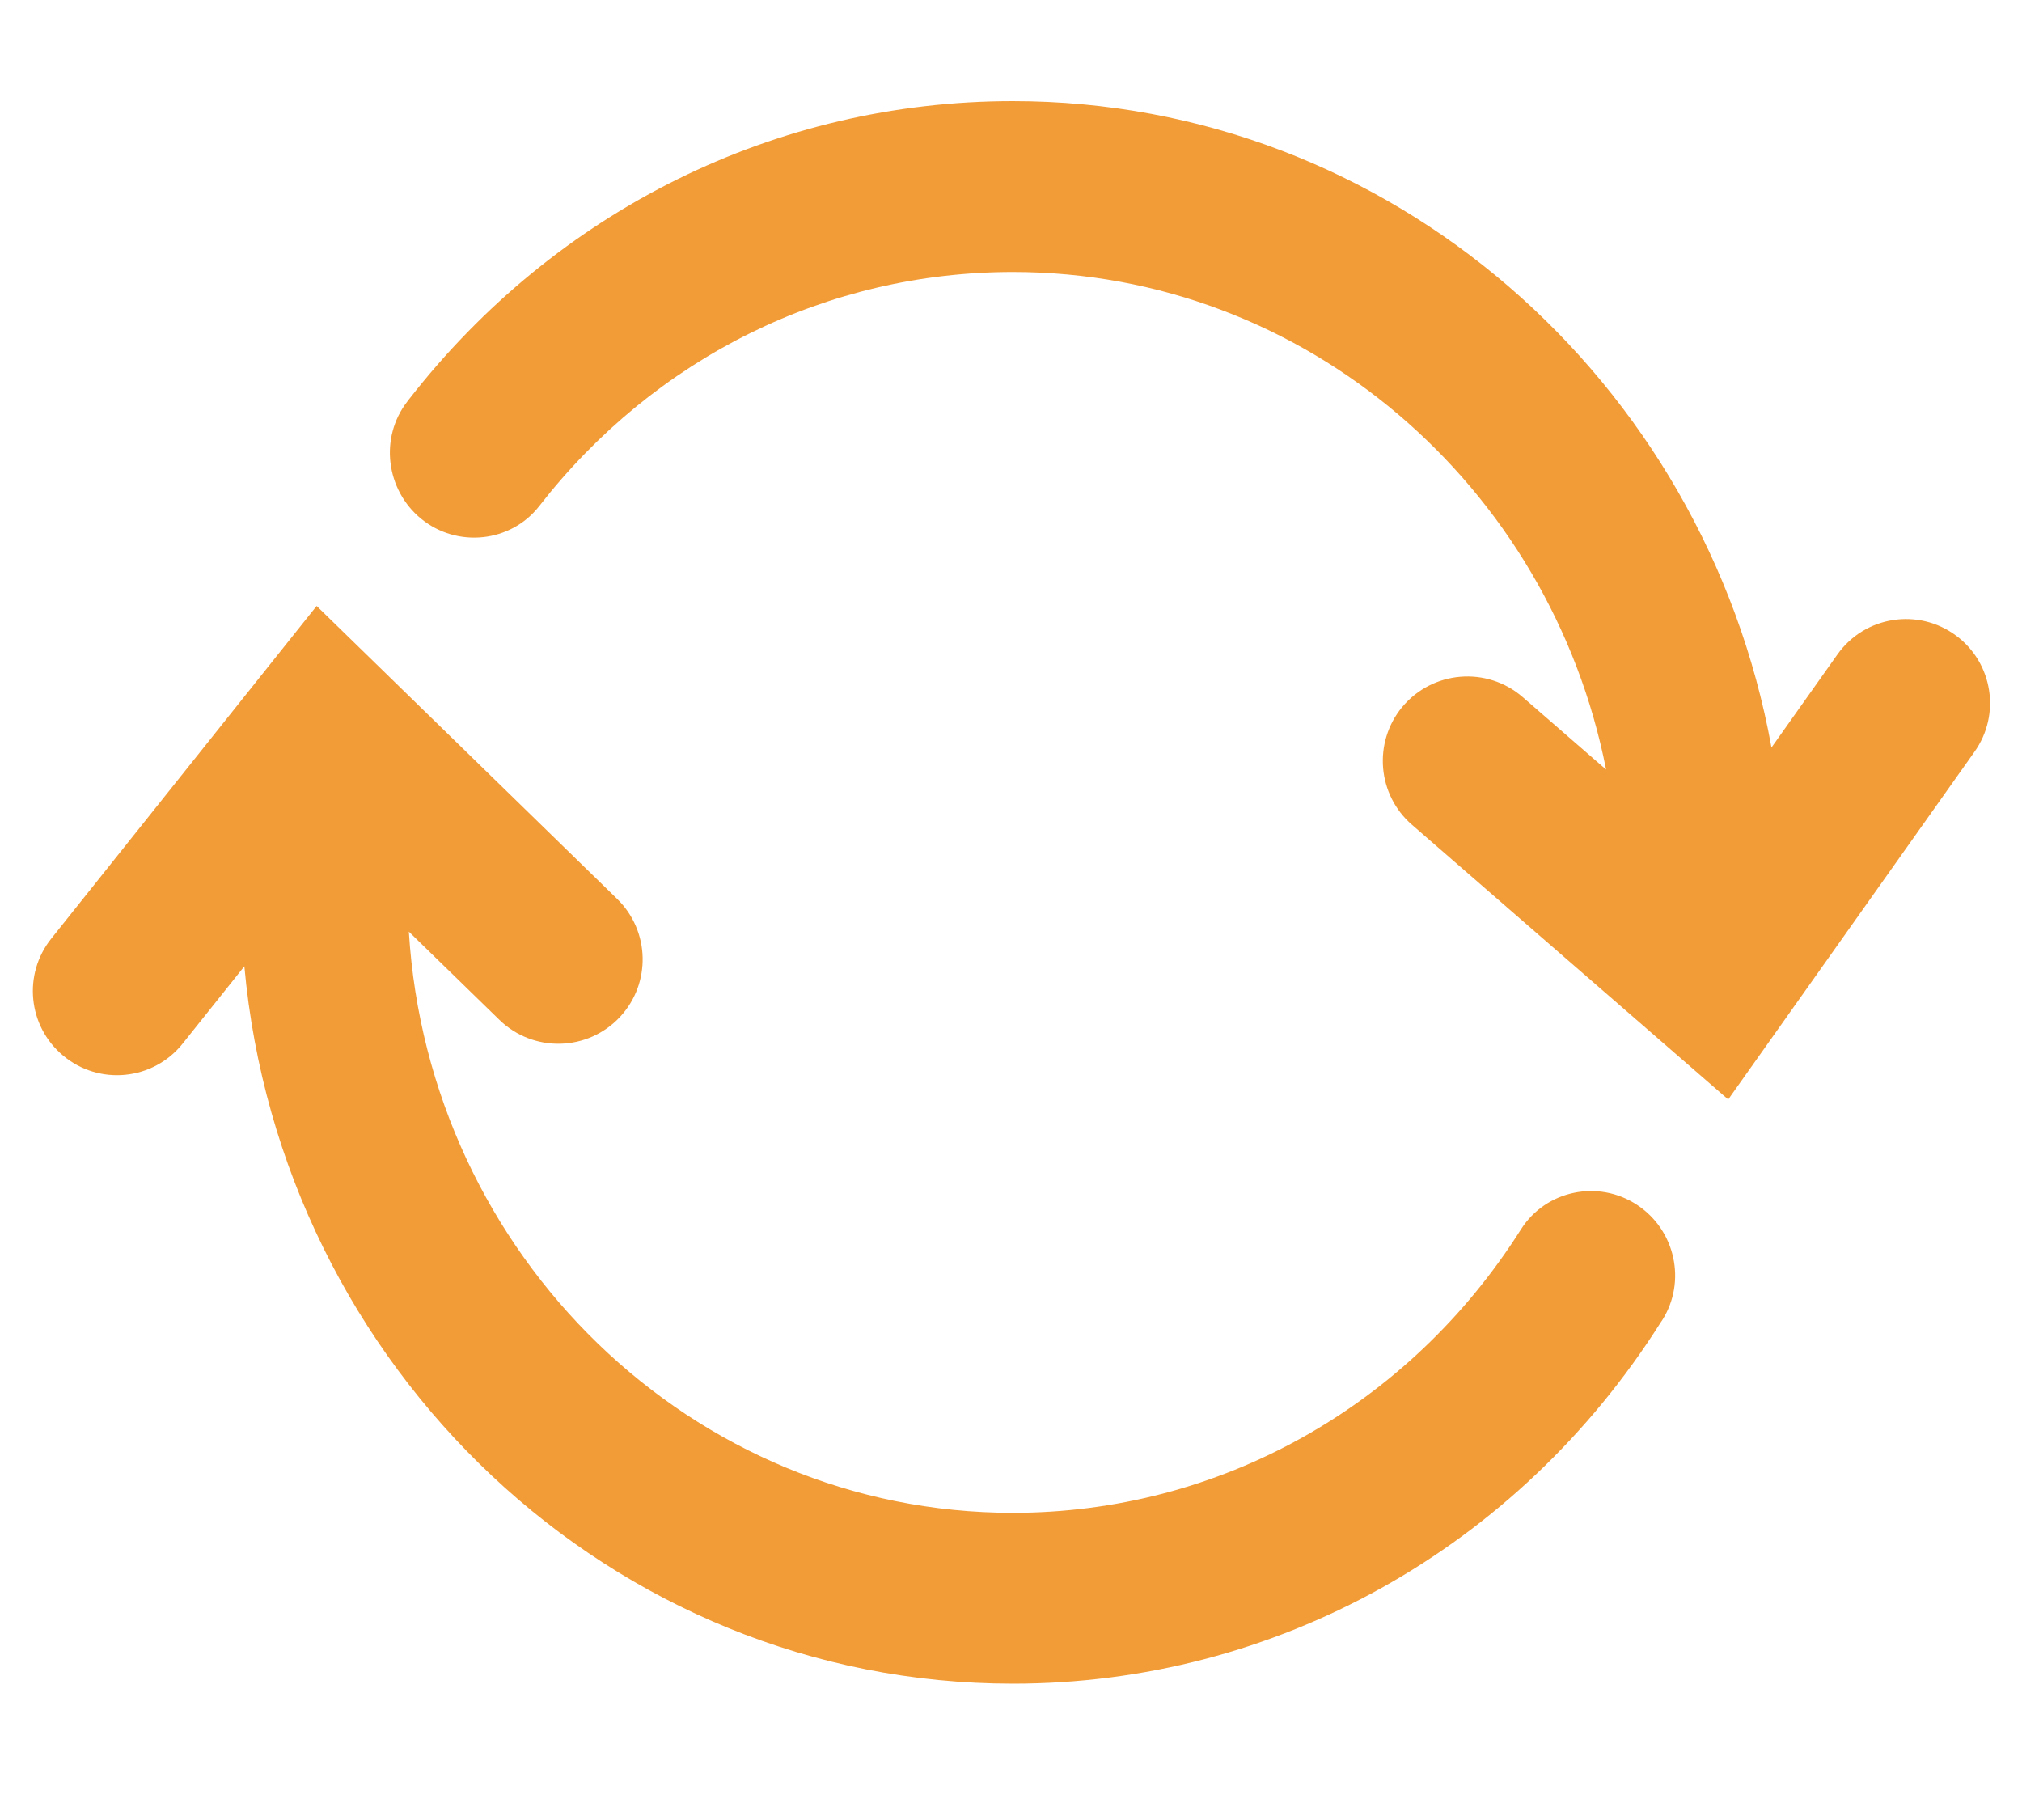 <svg width="20" height="18" viewBox="0 0 20 18" fill="none" xmlns="http://www.w3.org/2000/svg">
<path d="M18.174 6.473C18.444 6.092 18.974 6.008 19.349 6.287V6.287C19.711 6.556 19.792 7.066 19.531 7.434L17.094 10.874L13.966 8.157C13.623 7.86 13.58 7.343 13.869 6.993V6.993C14.169 6.632 14.707 6.587 15.062 6.895L15.886 7.611C15.334 4.807 12.913 2.69 10.018 2.69C8.186 2.69 6.478 3.534 5.334 5.005V5.005C5.052 5.367 4.521 5.421 4.166 5.131V5.131C3.816 4.845 3.752 4.327 4.029 3.971L4.044 3.951C5.503 2.076 7.681 1 10.018 1C13.751 1 16.864 3.76 17.522 7.393L18.174 6.473ZM10.018 16.652C12.616 16.652 15.012 15.316 16.427 13.078L16.442 13.056C16.683 12.674 16.571 12.167 16.195 11.918V11.918C15.812 11.663 15.29 11.77 15.044 12.159V12.159C13.934 13.914 12.055 14.962 10.018 14.962C6.844 14.962 4.241 12.417 4.044 9.214L4.939 10.086C5.275 10.413 5.814 10.4 6.134 10.056V10.056C6.442 9.724 6.429 9.206 6.104 8.89L3.132 5.993L0.507 9.283C0.225 9.636 0.276 10.149 0.623 10.439V10.439C0.981 10.74 1.516 10.686 1.807 10.321L2.417 9.557C2.778 13.53 6.048 16.652 10.018 16.652Z" fill="#F29C38"/>
</svg>
